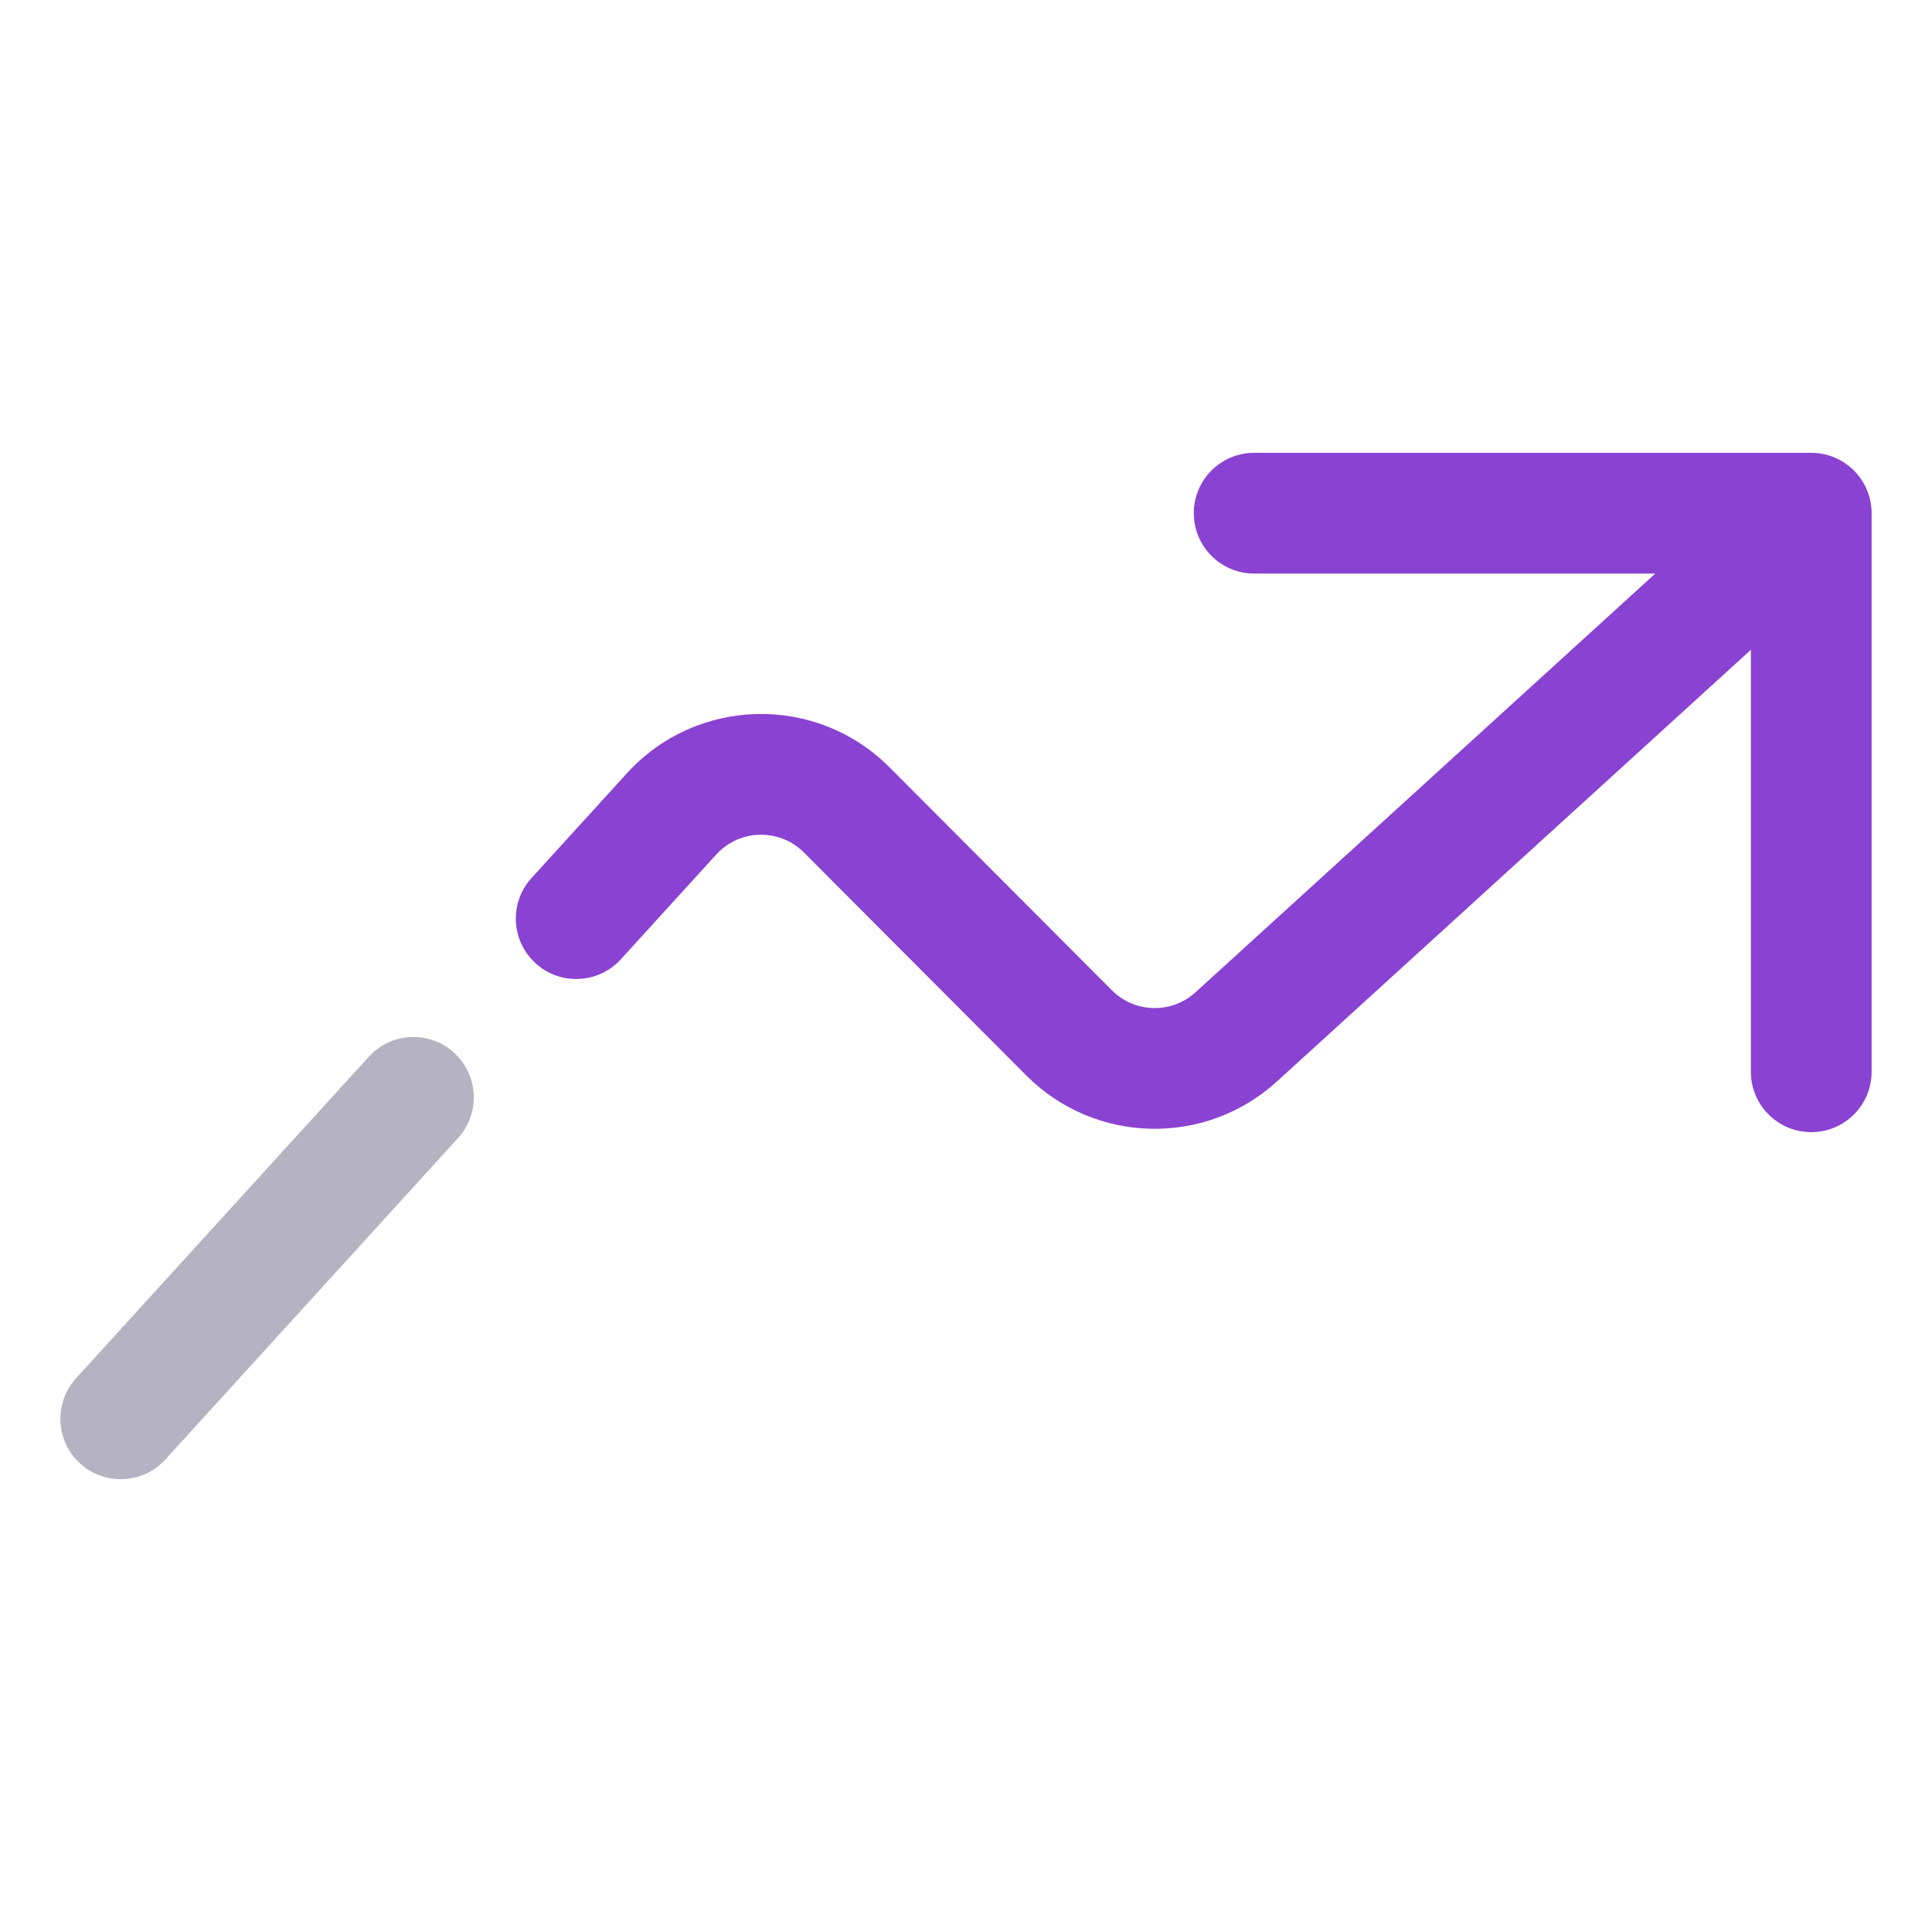 <svg xmlns="http://www.w3.org/2000/svg" fill="none" viewBox="0 0 64 64" height="64" width="64">
<path fill="#8A42D2" d="M41.546 19H54.834L39.605 32.869C38.81 33.593 37.59 33.564 36.83 32.802L29.466 25.418C27.041 22.986 23.079 23.077 20.767 25.616L17.609 29.084C16.89 29.874 16.918 31.09 17.674 31.845C18.481 32.652 19.798 32.621 20.567 31.777L23.725 28.309C24.499 27.459 25.822 27.429 26.634 28.243L33.997 35.626C36.267 37.902 39.922 37.991 42.299 35.826L58 21.526L58 35.504C58 36.608 58.896 37.504 60 37.504C61.105 37.504 62 36.608 62 35.504L62 17C62 16.47 61.789 15.961 61.414 15.586C61.039 15.211 60.531 15 60 15H41.546C40.442 15 39.546 15.895 39.546 17C39.546 18.105 40.442 19 41.546 19Z"></path>
<path fill-opacity="0.3" fill="#070035" d="M15.174 37.699C15.893 36.909 15.865 35.694 15.11 34.938C14.303 34.131 12.985 34.162 12.217 35.006L2.521 45.654C1.778 46.47 1.837 47.735 2.653 48.479C3.47 49.222 4.735 49.163 5.479 48.347L15.174 37.699Z"></path>
</svg>
